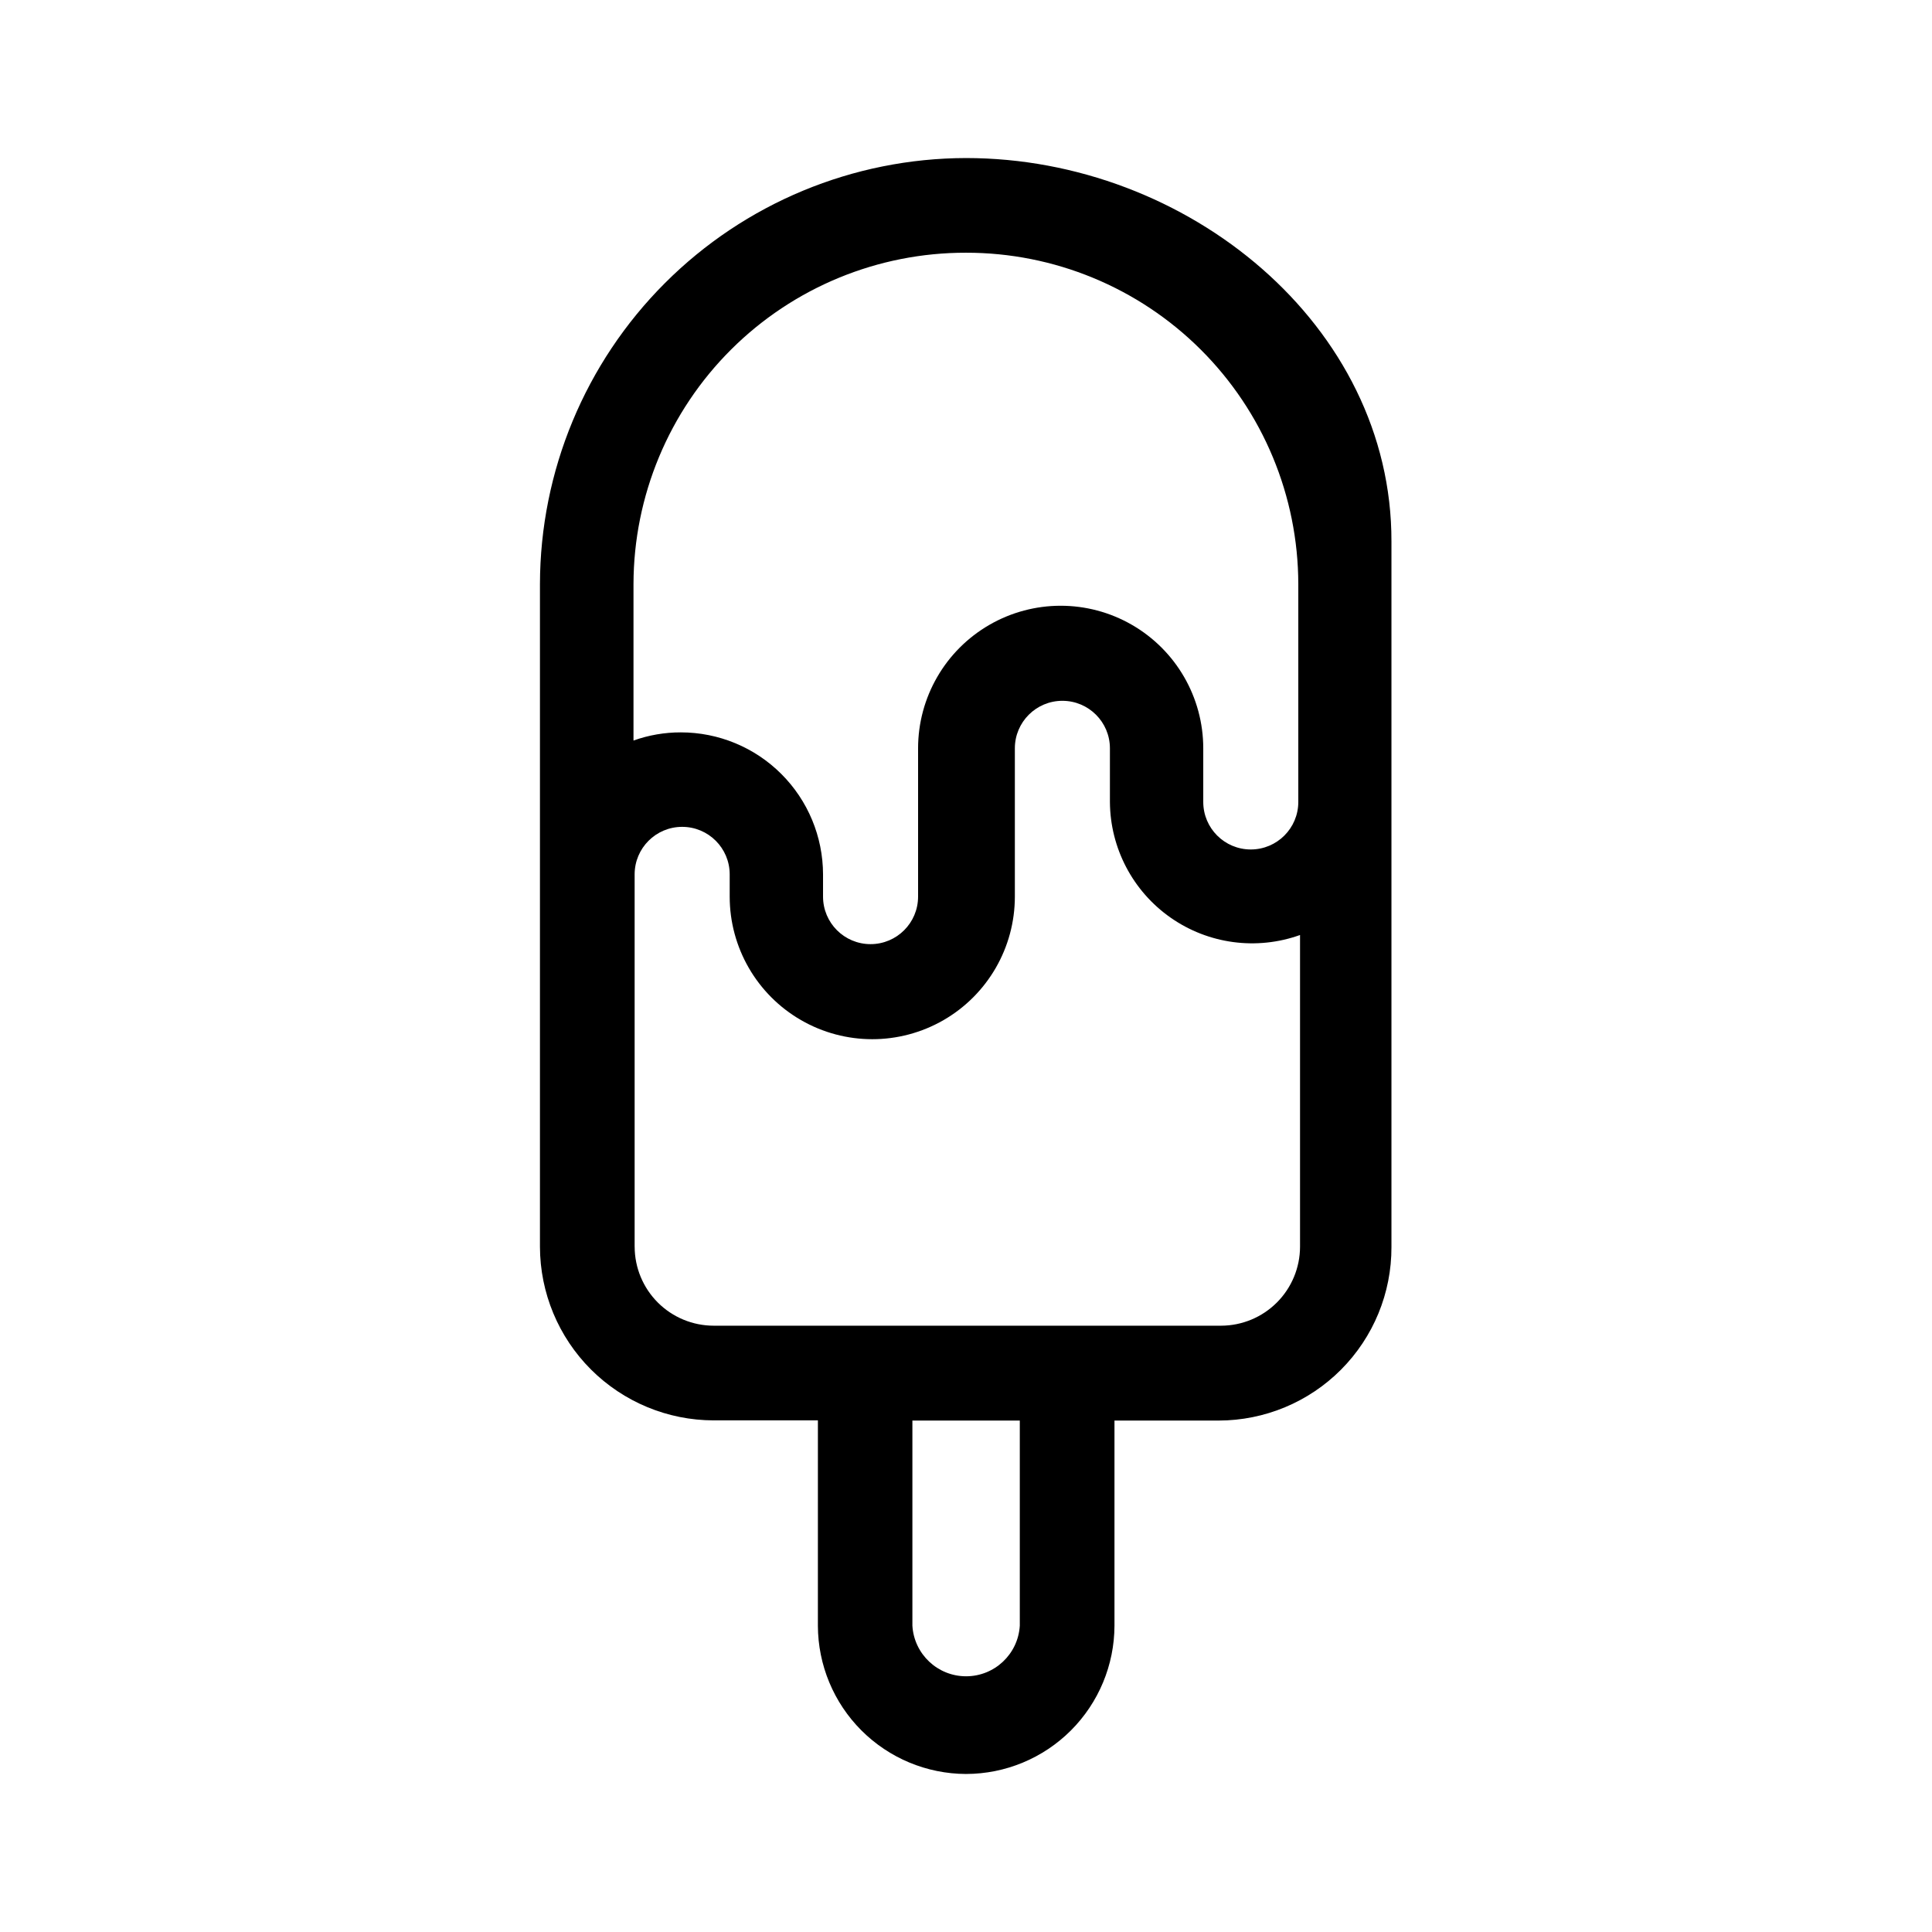 <?xml version="1.0" encoding="UTF-8"?>
<!-- Uploaded to: ICON Repo, www.svgrepo.com, Generator: ICON Repo Mixer Tools -->
<svg fill="#000000" width="800px" height="800px" version="1.1" viewBox="144 144 512 512" xmlns="http://www.w3.org/2000/svg">
 <path d="m400 614.12c10.422-0.012 20.414-4.156 27.789-11.52 7.375-7.367 11.531-17.355 11.559-27.777v-54.359h27.609-0.004c12.18-0.016 23.852-4.871 32.441-13.5 8.59-8.629 13.398-20.324 13.355-32.5v-186.91c0.152-57.332-54.059-101.67-112.75-101.67-29.93 0.055-58.617 11.965-79.777 33.129-21.164 21.16-33.074 49.848-33.129 79.773v175.63c0.027 12.199 4.891 23.895 13.52 32.516 8.633 8.621 20.328 13.469 32.531 13.484h27.609l-0.004 54.41c0.027 10.406 4.172 20.379 11.523 27.742 7.352 7.359 17.32 11.516 27.727 11.555zm14.258-39.297c-0.449 7.531-6.688 13.41-14.234 13.41-7.547 0-13.785-5.879-14.23-13.41v-54.359h28.465zm-14.258-363.85c23.32-0.027 45.695 9.207 62.211 25.676 16.516 16.469 25.812 38.816 25.852 62.137v57.738c0 6.957-5.637 12.594-12.594 12.594s-12.594-5.637-12.594-12.594v-14.207c0-13.5-7.203-25.973-18.895-32.723-11.691-6.75-26.094-6.75-37.785 0-11.691 6.75-18.895 19.223-18.895 32.723v39.297c0 6.957-5.637 12.594-12.594 12.594s-12.594-5.637-12.594-12.594v-5.894c-0.016-9.984-3.992-19.559-11.059-26.613-7.062-7.059-16.641-11.02-26.629-11.02-4.273-0.008-8.52 0.723-12.543 2.164v-41.465c0.039-23.328 9.344-45.688 25.871-62.156 16.523-16.465 38.914-25.695 62.246-25.656zm-87.816 263.44v-98.695c0-6.957 5.641-12.594 12.598-12.594 6.953 0 12.594 5.637 12.594 12.594v5.894c0 13.5 7.203 25.973 18.895 32.723 11.688 6.75 26.094 6.75 37.785 0 11.691-6.75 18.891-19.223 18.891-32.723v-39.297c0-6.957 5.641-12.594 12.598-12.594 6.953 0 12.594 5.637 12.594 12.594v14.207c0.07 12.223 6.062 23.648 16.074 30.656 10.012 7.012 22.801 8.727 34.309 4.609v82.625c-0.016 5.543-2.223 10.852-6.141 14.77-3.918 3.918-9.227 6.125-14.77 6.141h-134.46c-5.551 0-10.875-2.203-14.805-6.121-3.93-3.922-6.141-9.238-6.156-14.789z" fill-rule="evenodd"/>
</svg>
